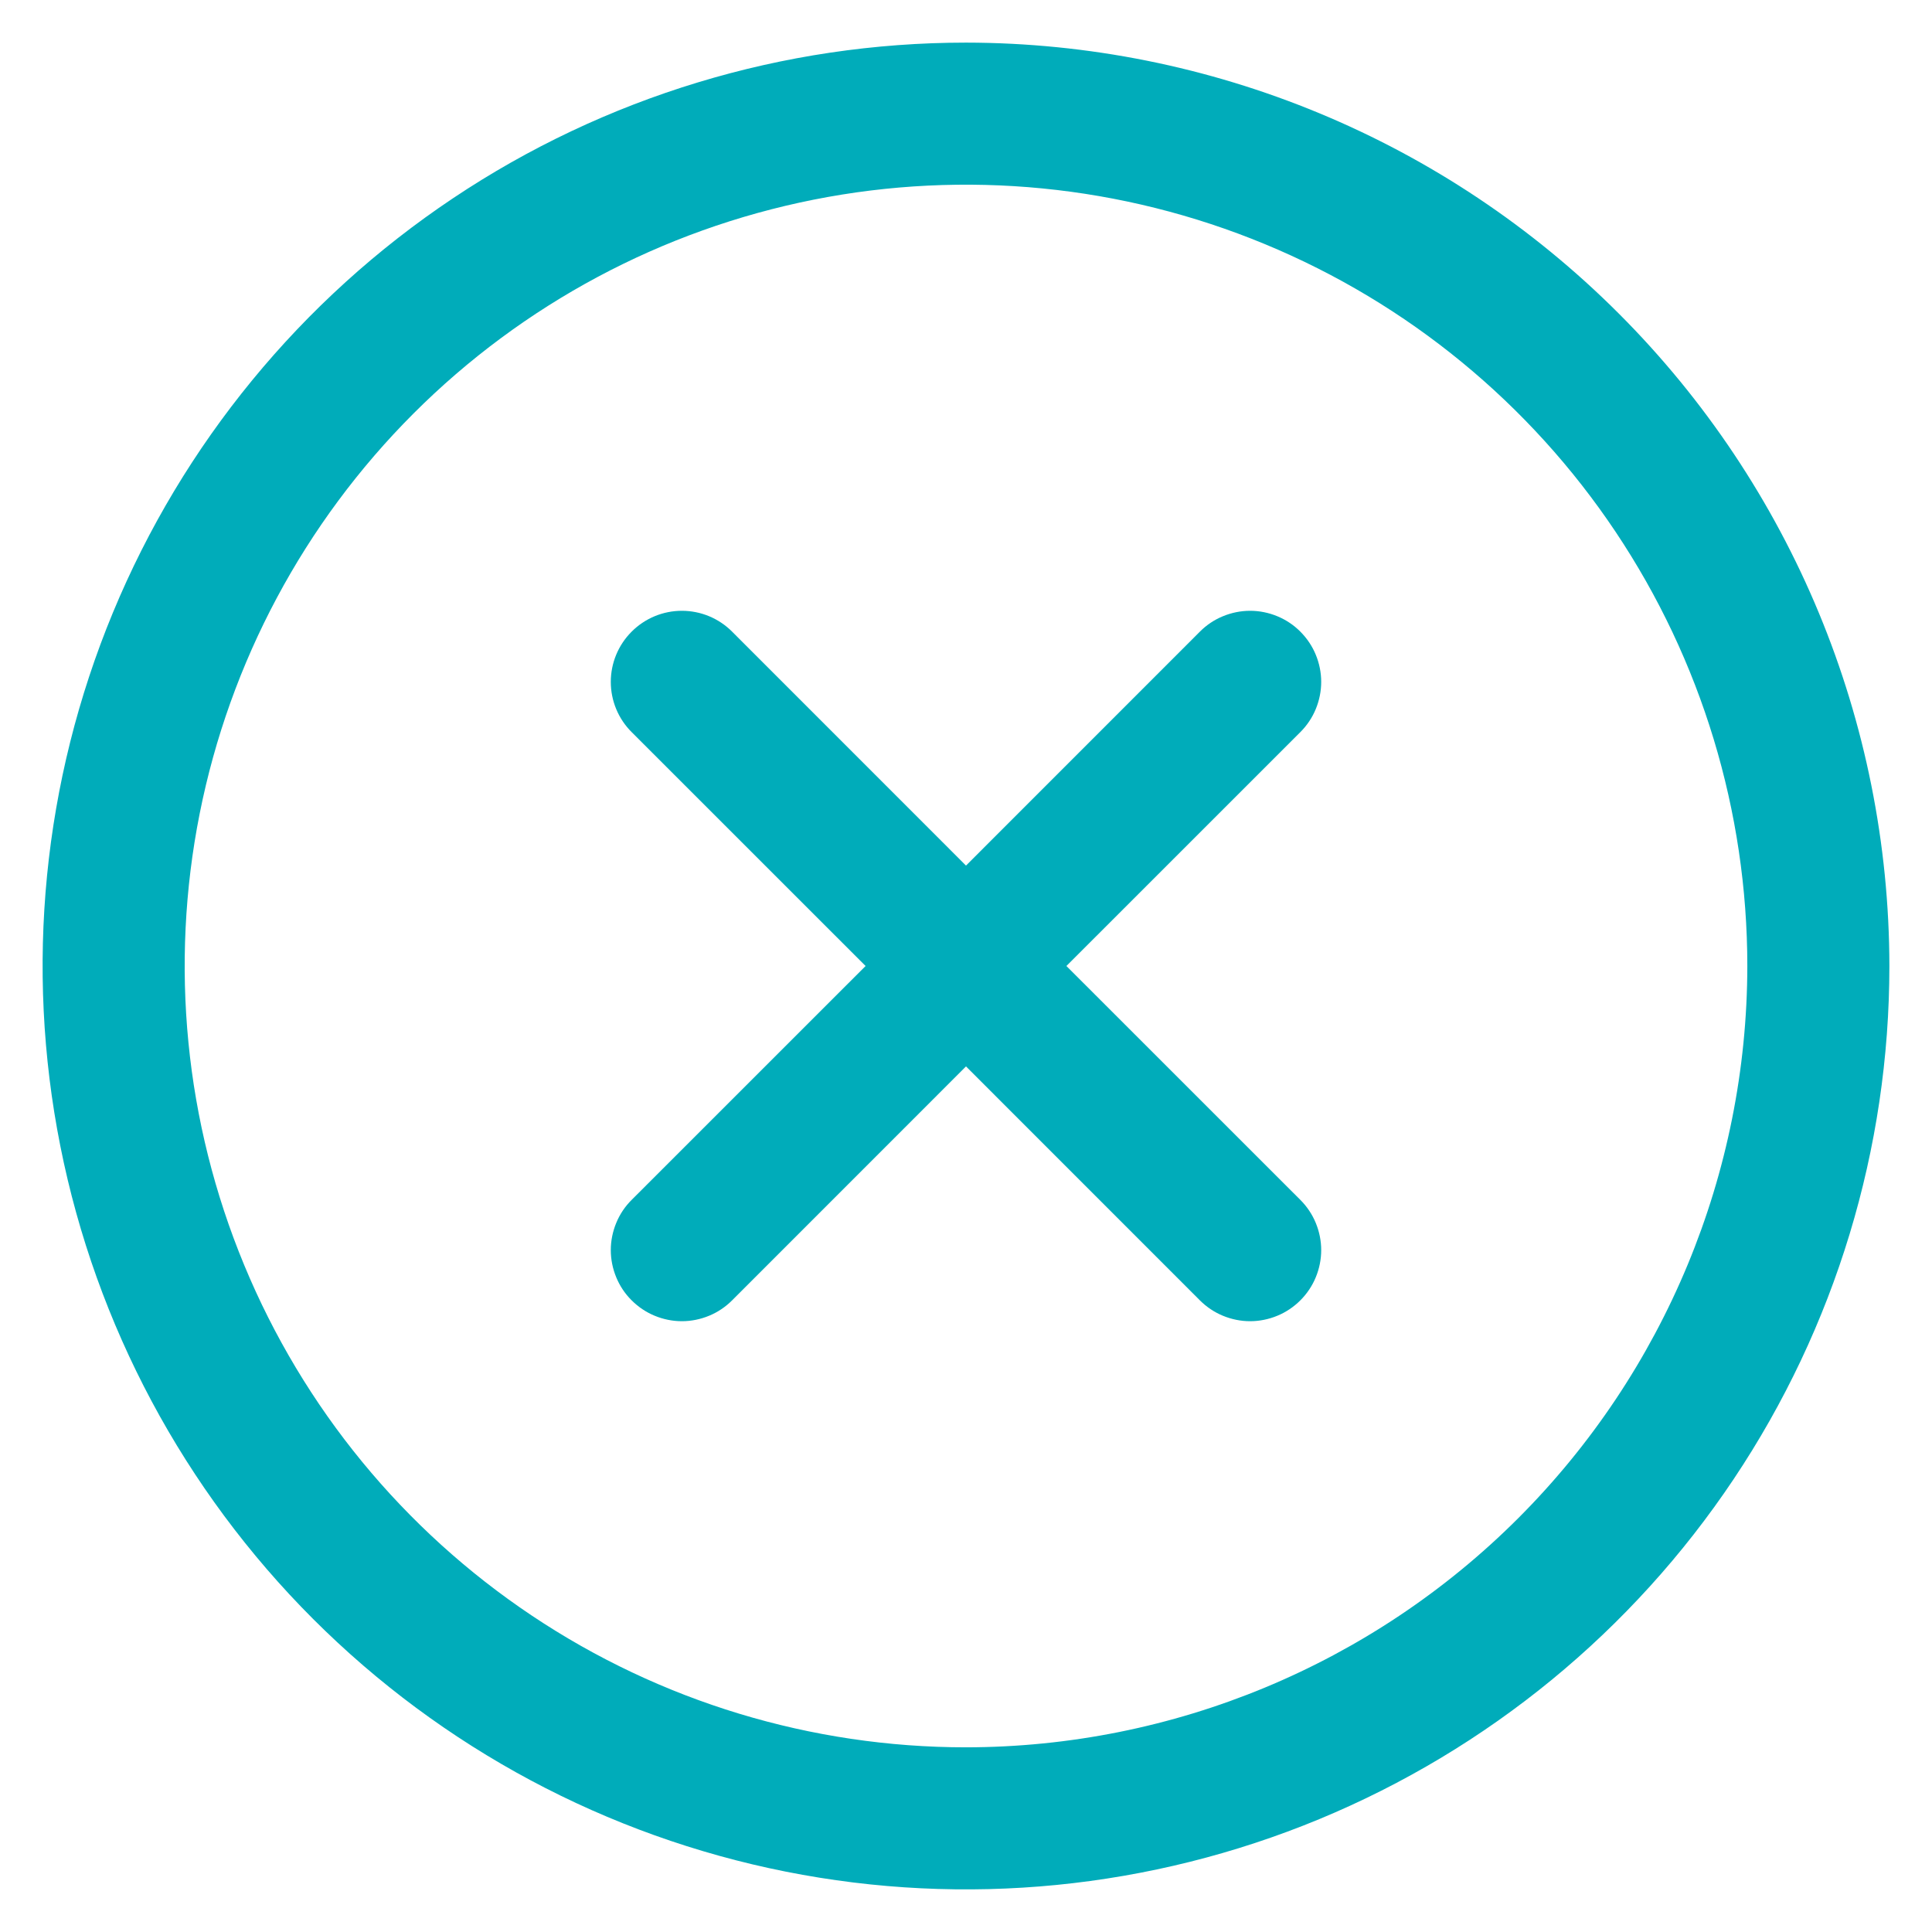 <svg width="34" height="34" viewBox="0 0 34 34" fill="none" xmlns="http://www.w3.org/2000/svg">
<path d="M22.884 12.884L18.767 17L22.884 21.116C23 21.232 23.093 21.37 23.155 21.521C23.218 21.673 23.251 21.836 23.251 22C23.251 22.164 23.218 22.327 23.155 22.479C23.093 22.63 23 22.768 22.884 22.884C22.768 23 22.63 23.093 22.479 23.155C22.327 23.218 22.164 23.251 22 23.251C21.836 23.251 21.673 23.218 21.521 23.155C21.37 23.093 21.232 23 21.116 22.884L17 18.767L12.884 22.884C12.768 23 12.63 23.093 12.479 23.155C12.327 23.218 12.164 23.251 12 23.251C11.836 23.251 11.673 23.218 11.521 23.155C11.37 23.093 11.232 23 11.116 22.884C10.999 22.768 10.907 22.63 10.845 22.479C10.782 22.327 10.749 22.164 10.749 22C10.749 21.836 10.782 21.673 10.845 21.521C10.907 21.37 10.999 21.232 11.116 21.116L15.233 17L11.116 12.884C10.881 12.65 10.749 12.332 10.749 12C10.749 11.668 10.881 11.35 11.116 11.116C11.35 10.881 11.668 10.749 12 10.749C12.332 10.749 12.65 10.881 12.884 11.116L17 15.233L21.116 11.116C21.232 10.999 21.37 10.907 21.521 10.845C21.673 10.782 21.836 10.749 22 10.749C22.164 10.749 22.327 10.782 22.479 10.845C22.63 10.907 22.768 10.999 22.884 11.116C23 11.232 23.093 11.37 23.155 11.521C23.218 11.673 23.251 11.836 23.251 12C23.251 12.164 23.218 12.327 23.155 12.479C23.093 12.63 23 12.768 22.884 12.884ZM33.25 17C33.25 20.214 32.297 23.356 30.511 26.028C28.726 28.7 26.188 30.783 23.219 32.013C20.249 33.243 16.982 33.565 13.83 32.938C10.678 32.311 7.782 30.763 5.51 28.491C3.237 26.218 1.689 23.322 1.062 20.17C0.435 17.018 0.757 13.751 1.987 10.781C3.217 7.812 5.3 5.274 7.972 3.489C10.644 1.703 13.786 0.75 17 0.75C21.308 0.755 25.439 2.468 28.485 5.515C31.532 8.561 33.245 12.692 33.25 17ZM30.75 17C30.75 14.28 29.944 11.622 28.433 9.361C26.922 7.1 24.774 5.337 22.262 4.297C19.749 3.256 16.985 2.984 14.318 3.514C11.65 4.045 9.2 5.354 7.277 7.277C5.354 9.2 4.045 11.65 3.514 14.318C2.984 16.985 3.256 19.749 4.297 22.262C5.337 24.774 7.1 26.922 9.361 28.433C11.622 29.944 14.28 30.75 17 30.75C20.645 30.746 24.14 29.296 26.718 26.718C29.296 24.14 30.746 20.645 30.75 17Z" fill="#00ACBA"/>
</svg>
